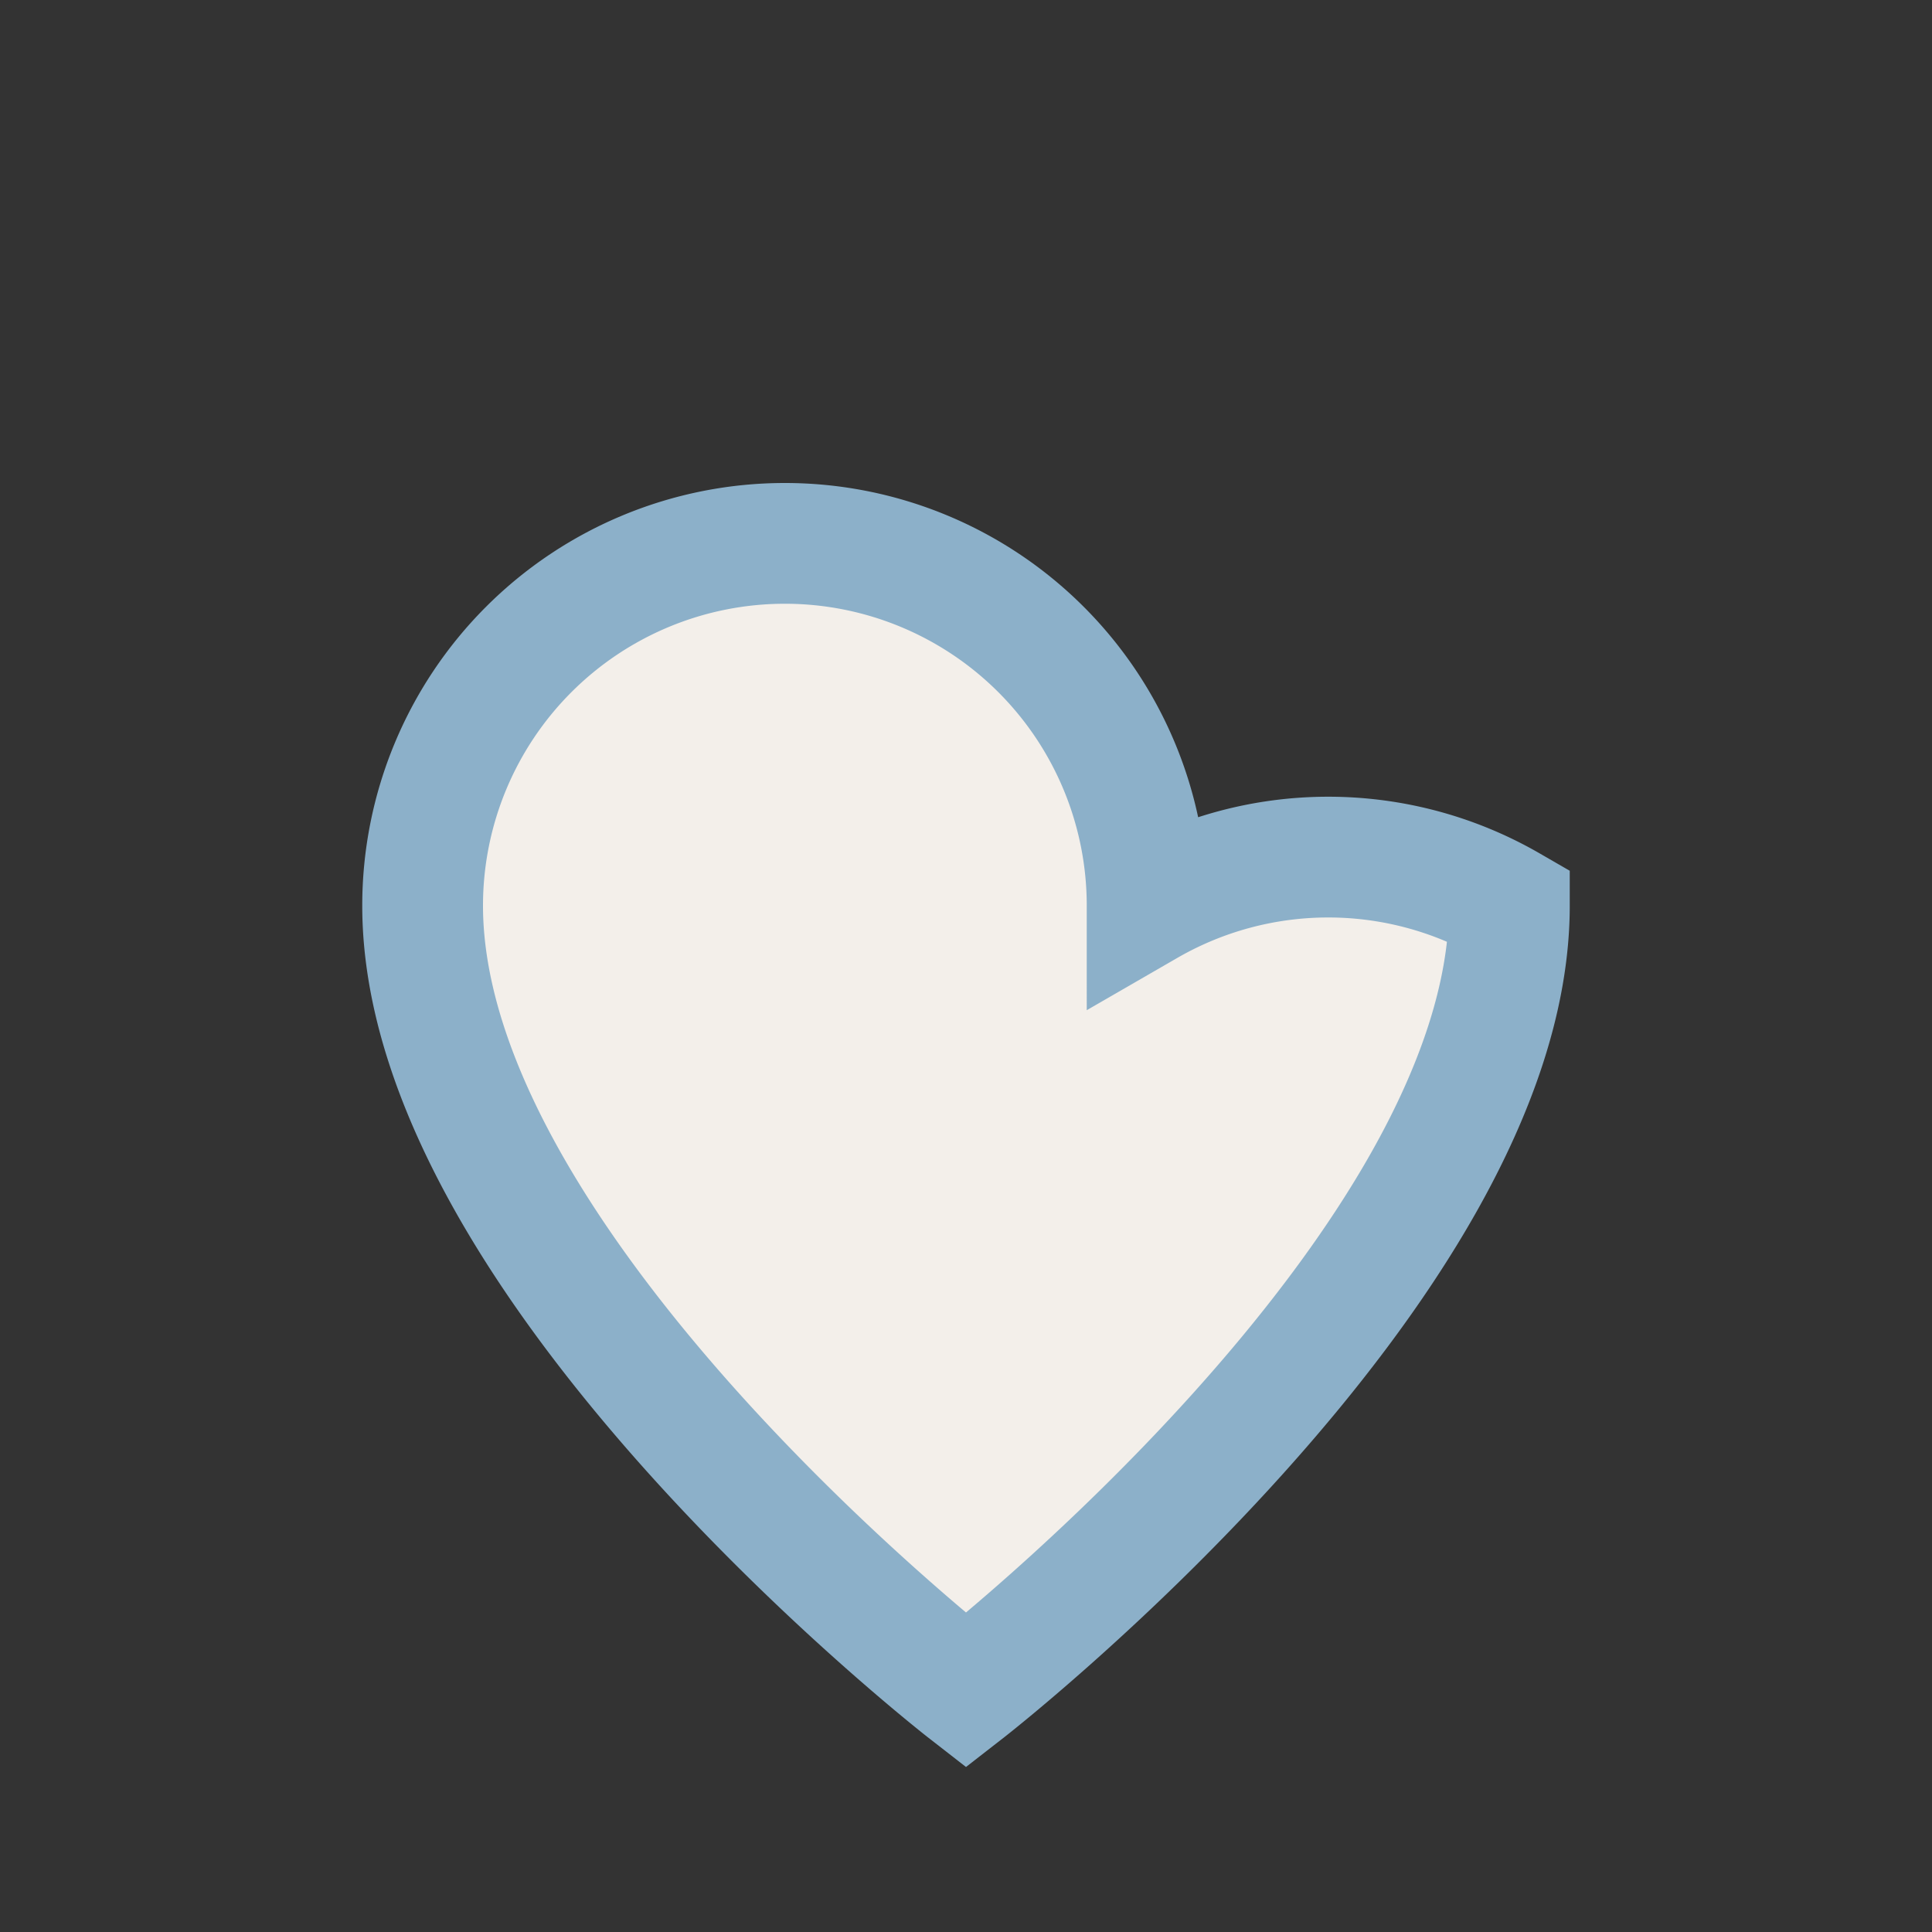 <?xml version="1.0" encoding="UTF-8"?>
<svg xmlns="http://www.w3.org/2000/svg" width="32" height="32" viewBox="0 0 32 32"><rect x="0" y="0" width="32" height="32" fill="#333333" stroke="none"/><path d="M16 28s-9-7-9-13a6 6 0 0 1 12 0A6 6 0 0 1 25 15c0 6-9 13-9 13z" fill="#F3EFEA" stroke="#8CB0C9" stroke-width="2"/></svg>